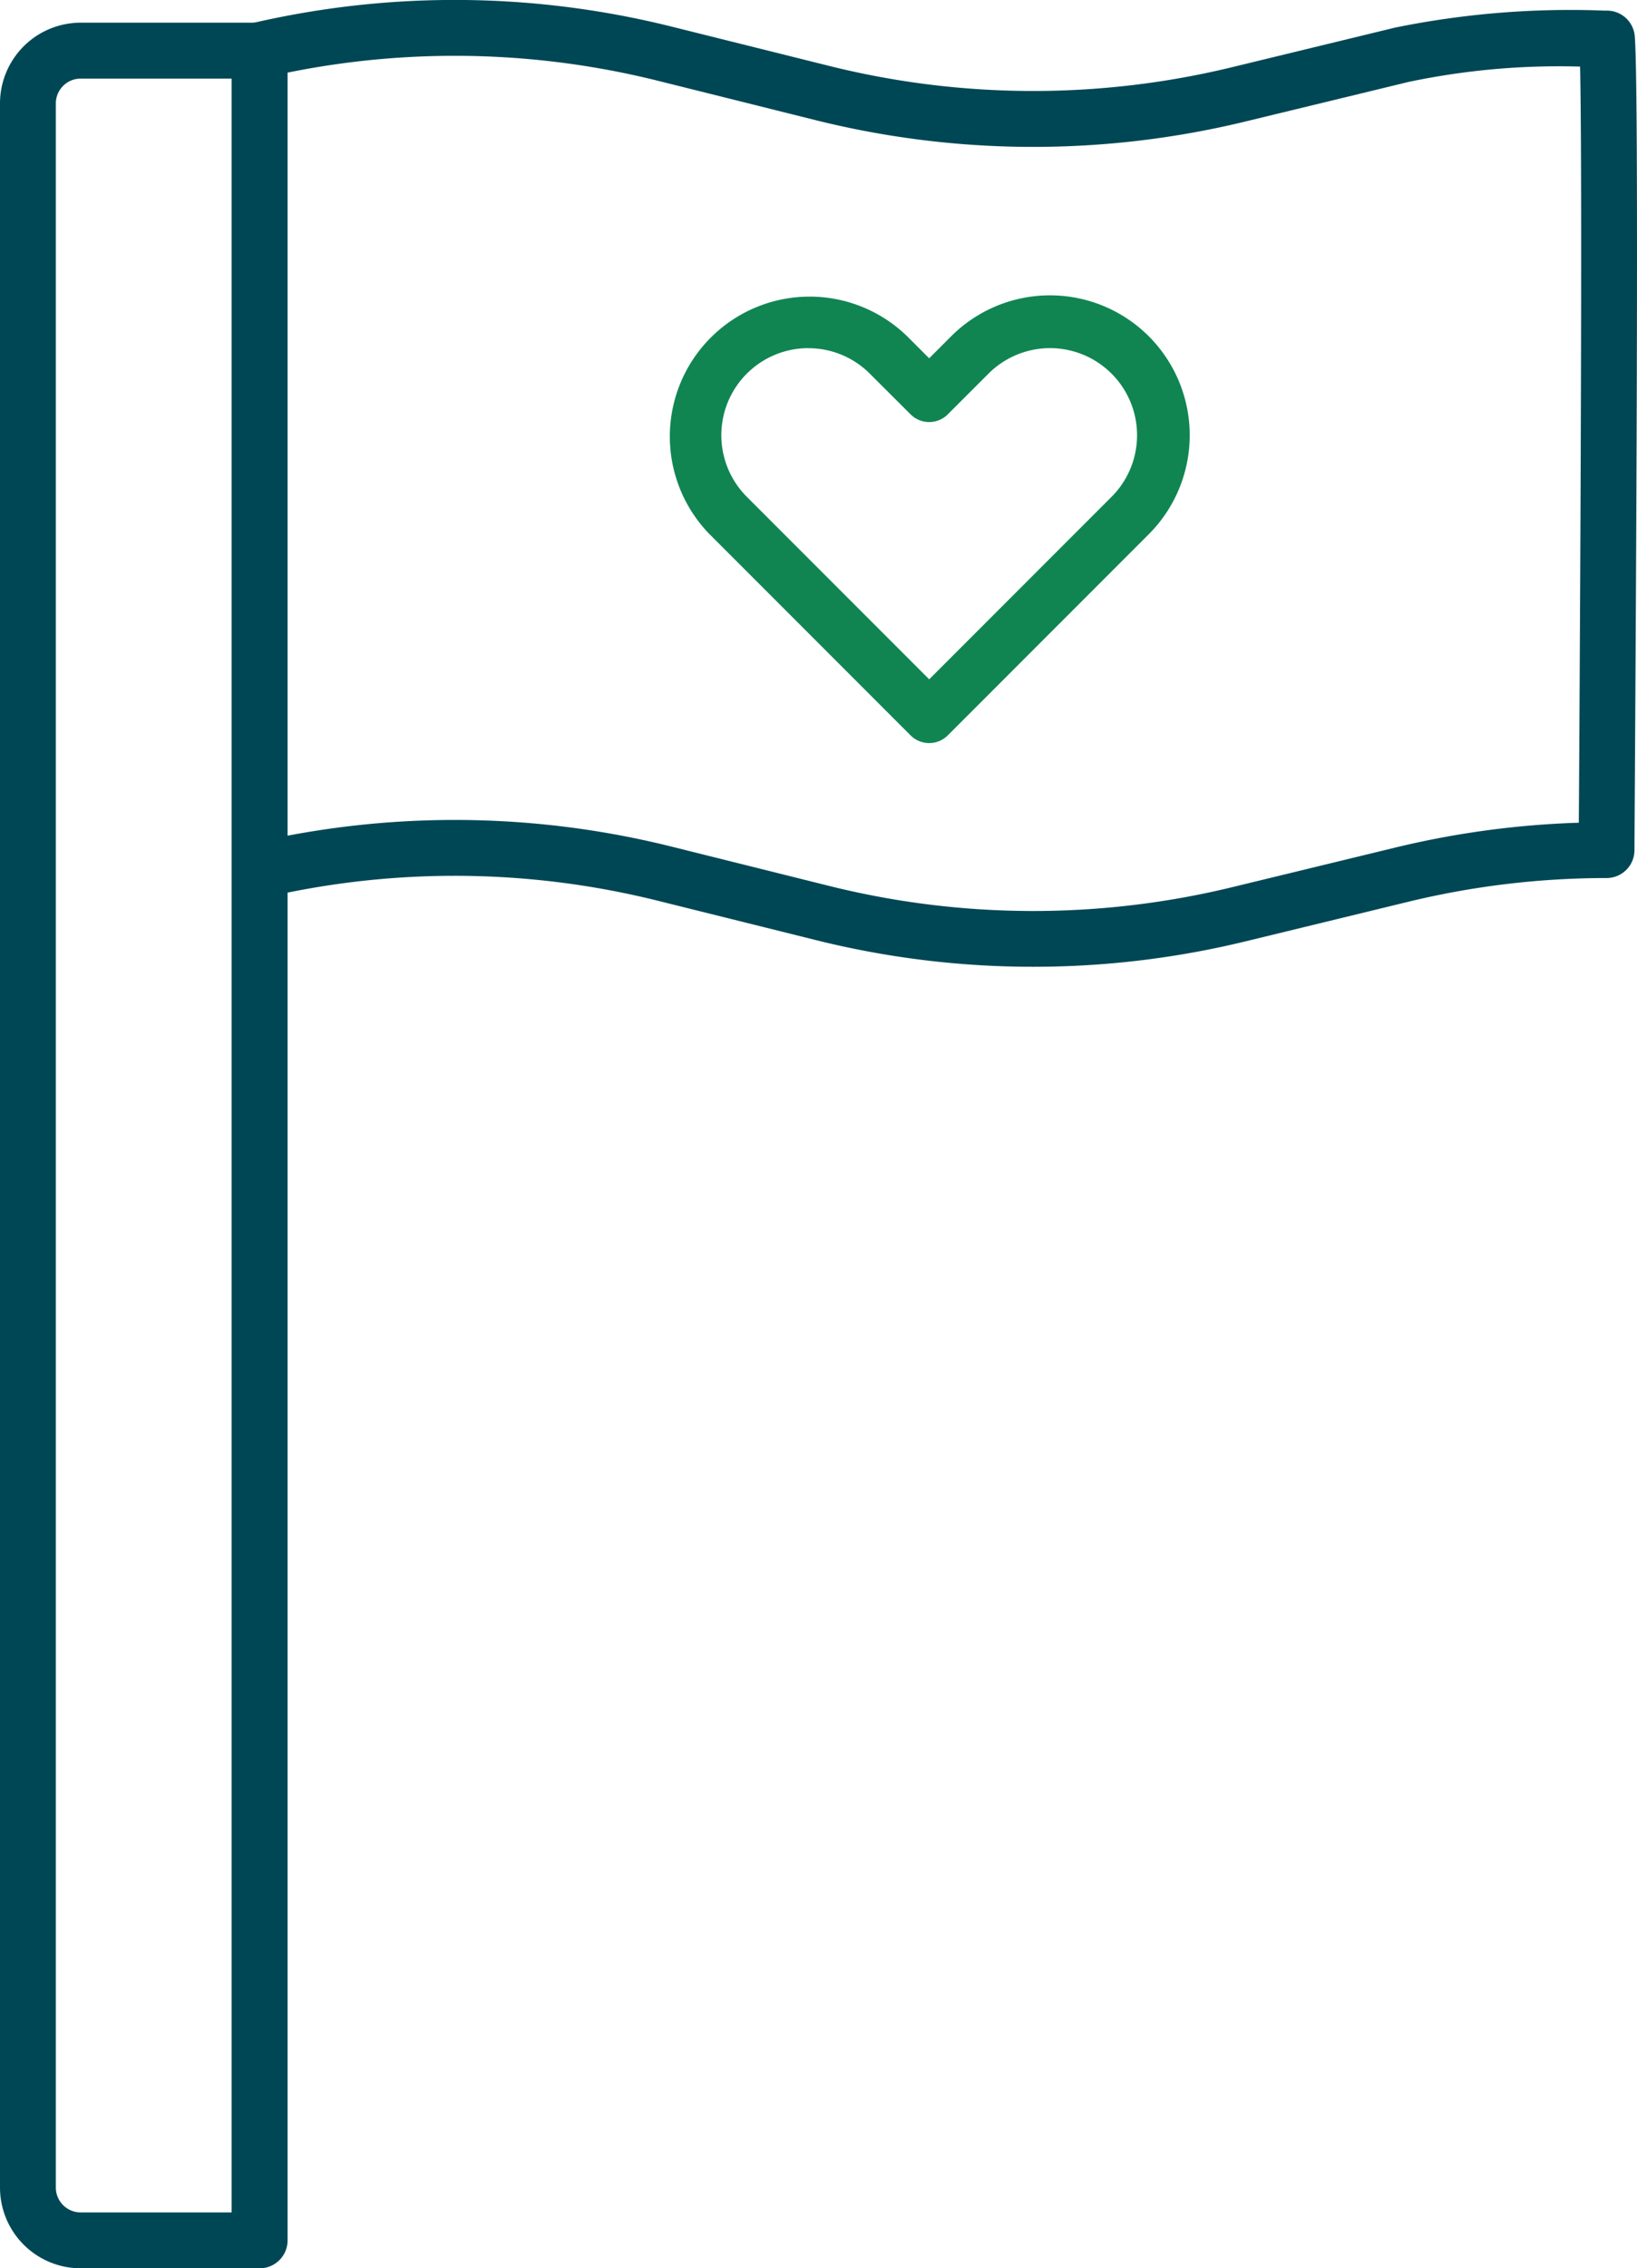 <svg xmlns="http://www.w3.org/2000/svg" xmlns:xlink="http://www.w3.org/1999/xlink" width="93.301" height="129.183" viewBox="0 0 93.301 129.183">
  <defs>
    <clipPath id="clip-path">
      <rect id="Retângulo_1232" data-name="Retângulo 1232" width="93.301" height="129.183" fill="none"/>
    </clipPath>
  </defs>
  <g id="Grupo_170" data-name="Grupo 170" clip-path="url(#clip-path)">
    <path id="Caminho_717" data-name="Caminho 717" d="M14.794,132.191H4.6a4.6,4.6,0,0,1-4.6-4.6V8.9A4.6,4.6,0,0,1,4.6,4.3h10.2a1.591,1.591,0,0,1,1.591,1.591V130.6a1.591,1.591,0,0,1-1.591,1.591M4.6,7.484A1.418,1.418,0,0,0,3.182,8.9V127.593A1.418,1.418,0,0,0,4.6,129.009h8.6V7.484Z" transform="translate(0 -3.008)" fill="#004755"/>
    <path id="Caminho_718" data-name="Caminho 718" d="M90.352,55.059A51.109,51.109,0,0,1,78,53.549L68.959,51.3a47.885,47.885,0,0,0-23.195.009l-.772-3.087a51.078,51.078,0,0,1,24.736-.009l9.043,2.254a48.081,48.081,0,0,0,22.875.07l9.338-2.266a51.135,51.135,0,0,1,10.465-1.416c0-.422.005-.912.009-1.462.14-23.061.161-37.014.062-41.6a41.64,41.64,0,0,0-9.785.875L102.4,6.931A51.277,51.277,0,0,1,78,6.856L68.959,4.6a47.894,47.894,0,0,0-23.195.009l-.772-3.087a51.073,51.073,0,0,1,24.736-.01l9.043,2.254a48.081,48.081,0,0,0,22.875.07l9.338-2.266A50.073,50.073,0,0,1,122.915.605h.136a1.591,1.591,0,0,1,1.586,1.461c.222,2.7.108,26.027,0,43.34-.009,1.513-.016,2.572-.017,3.015a1.591,1.591,0,0,1-1.591,1.585h0a47.935,47.935,0,0,0-11.3,1.351L102.4,53.624a51.125,51.125,0,0,1-12.045,1.435" transform="translate(-31.463 0)" fill="#004755"/>
    <path id="Caminho_719" data-name="Caminho 719" d="M141.581,81.435a1.5,1.5,0,0,1-1.063-.441L129.06,69.537A7.968,7.968,0,0,1,140.328,58.27l1.252,1.252,1.252-1.252a7.967,7.967,0,0,1,11.268,0l-1.063,1.063L154.1,58.27a7.976,7.976,0,0,1,0,11.268L142.644,80.994a1.5,1.5,0,0,1-1.063.441m-6.886-22.492a4.96,4.96,0,0,0-3.507,8.468l10.394,10.394,10.394-10.394a4.96,4.96,0,1,0-7.015-7.015l-2.336,2.334a1.5,1.5,0,0,1-2.107-.019L138.2,60.4a4.928,4.928,0,0,0-3.508-1.453" transform="translate(-88.622 -39.116)" fill="#108552"/>
  </g>
</svg>

